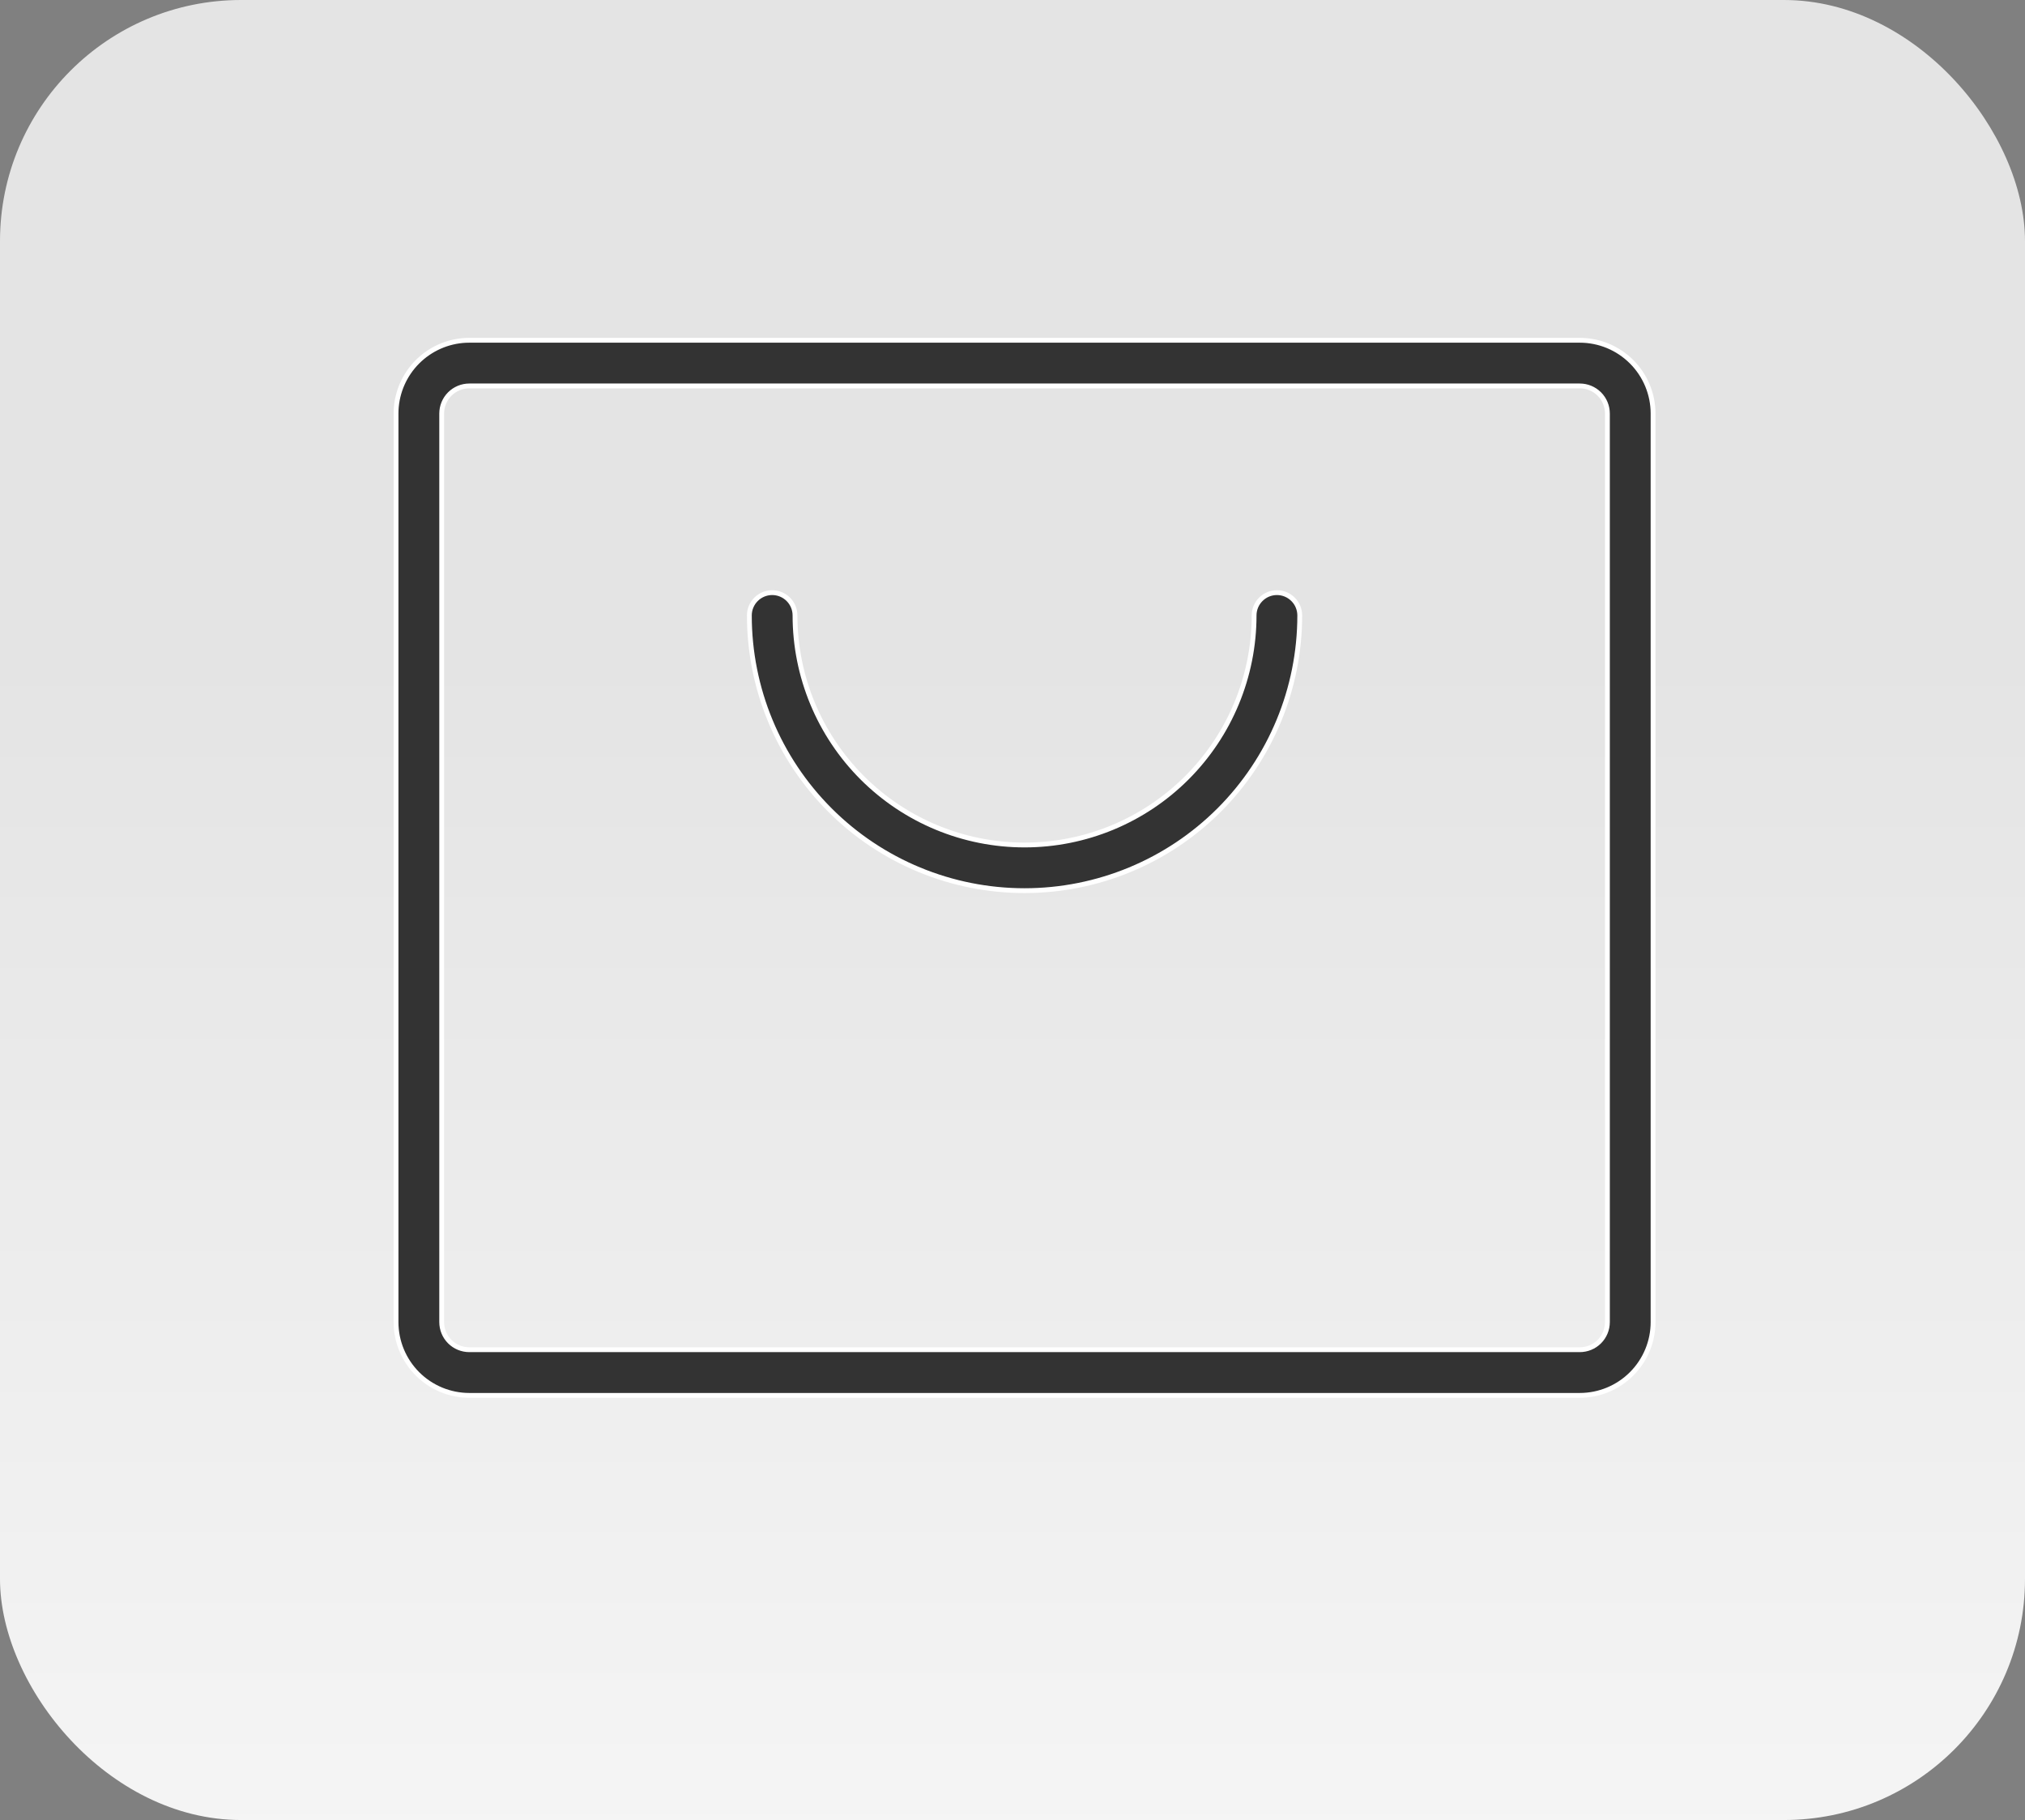 <svg width="168" height="151" viewBox="0 0 168 151" fill="none" xmlns="http://www.w3.org/2000/svg">
<rect x="0" y="0" width="168" height="151" fill="#808080" stroke="none"/>
<rect width="168" height="151" rx="20" fill="url(#paint0_linear_418_109)"/>
<path d="M38.938 28.231H131.062C132.675 28.231 134.222 28.872 135.362 30.013C136.503 31.153 137.144 32.7 137.144 34.312V109.688C137.144 111.3 136.503 112.847 135.362 113.987C134.222 115.128 132.675 115.769 131.062 115.769H38.938C37.325 115.769 35.778 115.128 34.638 113.987C33.497 112.847 32.856 111.3 32.856 109.688V34.312L32.863 34.011C32.938 32.508 33.569 31.082 34.638 30.013C35.707 28.944 37.133 28.313 38.636 28.238L38.938 28.231ZM38.938 32.019C38.329 32.019 37.746 32.26 37.315 32.69C36.885 33.121 36.644 33.704 36.644 34.312V109.688C36.644 110.296 36.885 110.879 37.315 111.31C37.746 111.74 38.329 111.981 38.938 111.981H131.062C131.671 111.981 132.254 111.74 132.685 111.31C133.115 110.879 133.356 110.296 133.356 109.688V34.312C133.356 33.704 133.115 33.121 132.685 32.69C132.254 32.26 131.671 32.019 131.062 32.019H38.938ZM105.938 49.169C106.44 49.169 106.921 49.368 107.276 49.724C107.632 50.079 107.831 50.56 107.831 51.062C107.831 57.118 105.426 62.925 101.145 67.207C96.863 71.489 91.055 73.894 85 73.894C78.945 73.894 73.137 71.489 68.856 67.207C64.574 62.925 62.169 57.118 62.169 51.062C62.169 50.56 62.368 50.079 62.724 49.724C63.079 49.368 63.56 49.169 64.062 49.169C64.565 49.169 65.046 49.368 65.401 49.724C65.757 50.079 65.956 50.56 65.956 51.062C65.956 56.113 67.963 60.957 71.534 64.528C75.106 68.1 79.949 70.106 85 70.106C90.051 70.106 94.894 68.1 98.466 64.528C102.037 60.957 104.044 56.113 104.044 51.062C104.044 50.56 104.243 50.079 104.599 49.724C104.954 49.368 105.435 49.169 105.938 49.169Z" fill="#333333" stroke="white" stroke-width="0.4"/>
<defs>
<linearGradient id="paint0_linear_418_109" x1="84" y1="54" x2="84" y2="212" gradientUnits="userSpaceOnUse">
<stop stop-color="#E4E4E4"/>
<stop offset="1" stop-color="white"/>
</linearGradient>
</defs>
</svg>
